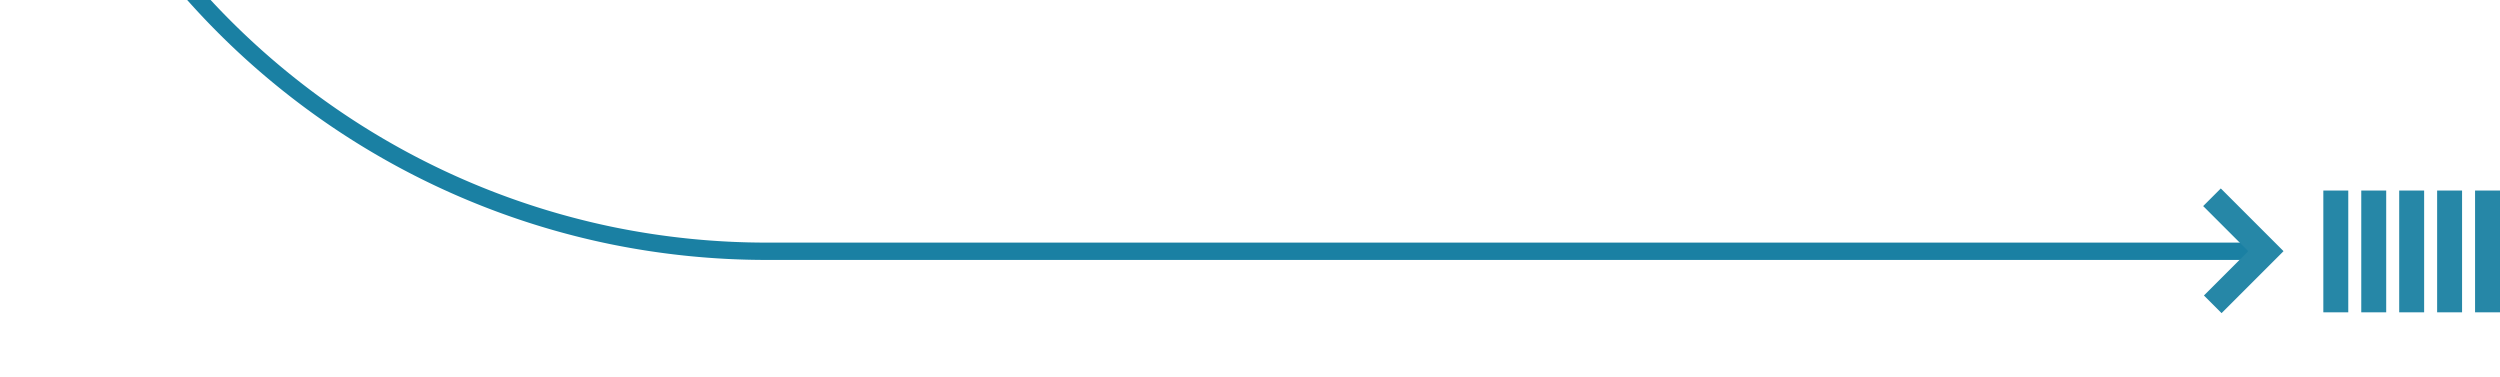<svg xmlns="http://www.w3.org/2000/svg" xmlns:xlink="http://www.w3.org/1999/xlink" width="577.07" height="87" viewBox="0 0 577.07 87">
  <defs>
    <clipPath id="clip-path">
      <rect id="Rectangle_6046" data-name="Rectangle 6046" width="521" height="87" transform="translate(0 64)" fill="none" stroke="#1a80a3" stroke-width="4"/>
    </clipPath>
  </defs>
  <g id="arw" transform="translate(153 -64)">
    <g id="Mask_Group_40" data-name="Mask Group 40" transform="translate(-153)" clip-path="url(#clip-path)">
      <path id="Path_41198" data-name="Path 41198" d="M177-2H2007a180.41,180.41,0,0,1,36.113,3.645,178.942,178.942,0,0,1,139.252,139.28A180.319,180.319,0,0,1,2186,177V1826a180.4,180.4,0,0,1-3.645,36.113,178.945,178.945,0,0,1-139.28,139.251A180.321,180.321,0,0,1,2007,2005H177a180.416,180.416,0,0,1-36.113-3.645A178.942,178.942,0,0,1,1.635,1862.075,180.306,180.306,0,0,1-2,1826V177a180.408,180.408,0,0,1,3.645-36.113A178.943,178.943,0,0,1,140.925,1.636,180.309,180.309,0,0,1,177-2ZM2007,2001a176.289,176.289,0,0,0,35.271-3.555,174.976,174.976,0,0,0,136.178-136.177A176.319,176.319,0,0,0,2182,1826V177a176.313,176.313,0,0,0-3.555-35.271A174.976,174.976,0,0,0,2042.268,5.551,176.31,176.31,0,0,0,2007,2H177a176.311,176.311,0,0,0-35.271,3.555A174.976,174.976,0,0,0,5.551,141.732,176.308,176.308,0,0,0,2,177V1826a176.311,176.311,0,0,0,3.555,35.271,174.976,174.976,0,0,0,136.177,136.178A176.309,176.309,0,0,0,177,2001Z" transform="translate(0 -1881)" fill="#1a80a3"/>
    </g>
    <g id="Group_39861" data-name="Group 39861" transform="translate(345.321 107.5)">
      <path id="Path_39770" data-name="Path 39770" d="M20.224,0H0V20.474H5.757V5.757H20.224Z" transform="translate(28.778 14.477) rotate(135)" fill="#2687a7"/>
      <g id="Group_40431" data-name="Group 40431">
        <path id="Path_39775" data-name="Path 39775" d="M5.756,0H0V28.11H5.756Z" transform="translate(72.993 0.482)" fill="#2687a7"/>
        <path id="Path_39774" data-name="Path 39774" d="M5.756,0H0V28.11H5.756Z" transform="translate(64.237 0.482)" fill="#2687a7"/>
        <path id="Path_39773" data-name="Path 39773" d="M5.756,0H0V28.11H5.756Z" transform="translate(55.481 0.482)" fill="#2687a7"/>
        <path id="Path_39772" data-name="Path 39772" d="M5.756,0H0V28.11H5.756Z" transform="translate(46.725 0.482)" fill="#2687a7"/>
        <path id="Path_39772-2" data-name="Path 39772" d="M5.756,0H0V28.11H5.756Z" transform="translate(37.969 0.482)" fill="#2687a7"/>
      </g>
    </g>
  </g>
</svg>
